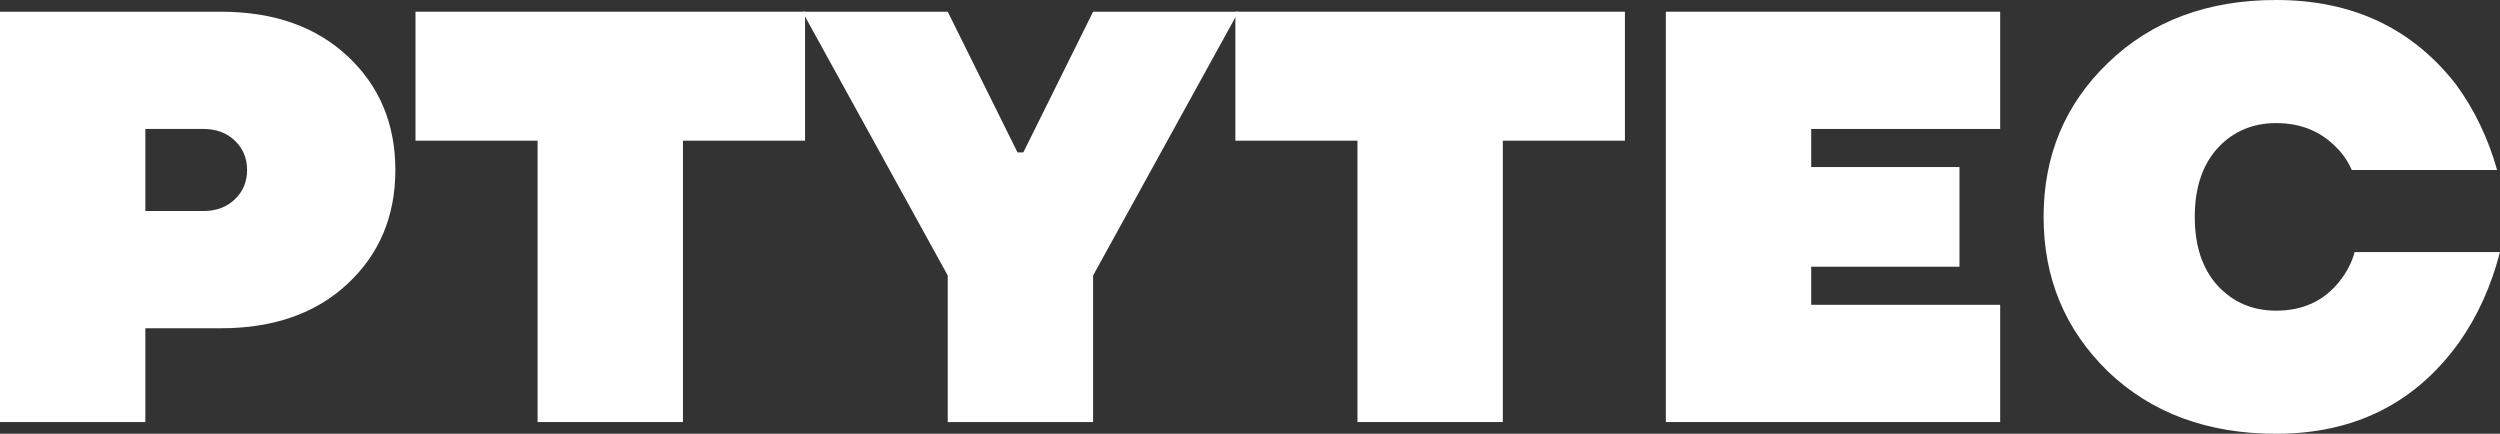 <svg width="1389" height="241" viewBox="0 0 1389 241" fill="none" xmlns="http://www.w3.org/2000/svg">
<rect x="0" y="0" width="1389" height="241" fill="#333333" stroke="none"/>
<path d="M0 234.486V6.514H122.751C152.039 6.514 175.513 14.764 193.171 31.265C210.83 47.766 219.66 68.826 219.66 94.446C219.66 120.066 210.83 141.126 193.171 157.627C175.513 174.128 152.039 182.378 122.751 182.378H80.757V234.486H0ZM80.757 117.243H113.06C120.167 117.243 125.981 115.072 130.504 110.73C135.026 106.387 137.287 100.959 137.287 94.446C137.287 87.932 135.026 82.504 130.504 78.162C125.981 73.82 120.167 71.649 113.06 71.649H80.757V117.243Z" fill="white"/>
<path d="M230.852 78.162V6.514H447.282V78.162H379.446V234.486H298.688V78.162H230.852Z" fill="white"/>
<path d="M445.805 6.514H526.563L565.326 84.676H568.557L607.32 6.514H688.077L607.32 153.068V234.486H526.563V153.068L445.805 6.514Z" fill="white"/>
<path d="M686.374 78.162V6.514H902.803V78.162H834.967V234.486H754.21V78.162H686.374Z" fill="white"/>
<path d="M925.554 234.486V6.514H1111.3V71.649H1006.31V92.818H1088.68V148.182H1006.31V169.351H1111.3V234.486H925.554Z" fill="white"/>
<path d="M1171.28 206.478C1147.37 183.247 1135.42 154.587 1135.42 120.5C1135.42 86.413 1147.37 57.862 1171.28 34.847C1195.4 11.616 1226.52 0 1264.63 0C1307.06 0 1340.44 15.741 1364.77 47.223C1374.89 61.118 1382.43 76.859 1387.39 94.446H1306.63C1304.47 89.452 1301.46 85.11 1297.58 81.419C1288.97 72.734 1277.99 68.392 1264.63 68.392C1251.5 68.392 1240.62 73.06 1232.01 82.396C1223.61 91.732 1219.41 104.433 1219.41 120.5C1219.41 136.567 1223.61 149.268 1232.01 158.604C1240.62 167.94 1251.5 172.608 1264.63 172.608C1279.49 172.608 1291.23 167.18 1299.84 156.324C1303.94 151.114 1306.74 145.686 1308.24 140.041H1389C1384.05 159.147 1376.4 175.973 1366.06 190.52C1341.73 224.173 1307.92 241 1264.63 241C1226.52 241 1195.4 229.493 1171.28 206.478Z" fill="white"/>
</svg>
